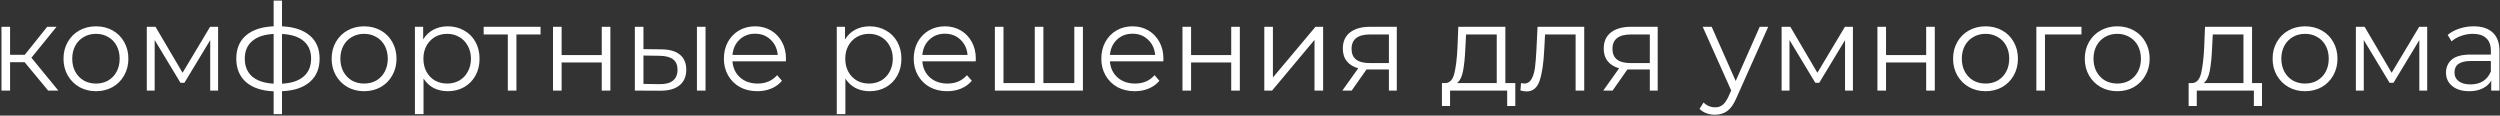 <?xml version="1.0" encoding="UTF-8"?> <svg xmlns="http://www.w3.org/2000/svg" width="1276" height="59" viewBox="0 0 1276 59" fill="none"><rect x="0" y="0" width="1276" height="59" fill="#333333" stroke="none"/><path d="M12.574 31.752H5.146V46.237H0.752V13.678H5.146V27.977H12.636L24.087 13.678H28.853L16.041 29.462L29.782 46.237H24.582L12.574 31.752ZM49.001 46.546C45.865 46.546 43.038 45.845 40.521 44.441C38.004 42.997 36.023 41.017 34.579 38.499C33.135 35.982 32.413 33.135 32.413 29.957C32.413 26.78 33.135 23.933 34.579 21.416C36.023 18.898 38.004 16.938 40.521 15.535C43.038 14.132 45.865 13.431 49.001 13.431C52.137 13.431 54.964 14.132 57.481 15.535C59.998 16.938 61.959 18.898 63.362 21.416C64.806 23.933 65.528 26.78 65.528 29.957C65.528 33.135 64.806 35.982 63.362 38.499C61.959 41.017 59.998 42.997 57.481 44.441C54.964 45.845 52.137 46.546 49.001 46.546ZM49.001 42.647C51.312 42.647 53.375 42.131 55.191 41.099C57.048 40.026 58.492 38.52 59.524 36.581C60.556 34.641 61.071 32.433 61.071 29.957C61.071 27.482 60.556 25.274 59.524 23.334C58.492 21.395 57.048 19.909 55.191 18.878C53.375 17.805 51.312 17.268 49.001 17.268C46.69 17.268 44.606 17.805 42.749 18.878C40.934 19.909 39.49 21.395 38.417 23.334C37.385 25.274 36.869 27.482 36.869 29.957C36.869 32.433 37.385 34.641 38.417 36.581C39.49 38.52 40.934 40.026 42.749 41.099C44.606 42.131 46.69 42.647 49.001 42.647ZM111.317 13.678V46.237H107.293V20.487L94.109 42.275H92.128L78.944 20.425V46.237H74.921V13.678H79.377L93.18 37.138L107.231 13.678H111.317ZM163.128 29.895C163.128 34.971 161.456 38.953 158.114 41.842C154.771 44.73 150.047 46.298 143.939 46.546V58.245H139.668V46.608C133.602 46.36 128.898 44.792 125.556 41.904C122.254 38.974 120.604 34.971 120.604 29.895C120.604 24.861 122.254 20.92 125.556 18.073C128.898 15.226 133.602 13.678 139.668 13.431V0.308H143.939V13.431C150.047 13.72 154.771 15.288 158.114 18.135C161.456 20.982 163.128 24.902 163.128 29.895ZM124.937 29.895C124.937 33.774 126.175 36.807 128.65 38.995C131.168 41.182 134.84 42.419 139.668 42.708V17.33C134.882 17.578 131.23 18.795 128.712 20.982C126.195 23.128 124.937 26.099 124.937 29.895ZM143.939 42.708C148.767 42.461 152.44 41.243 154.957 39.056C157.516 36.869 158.795 33.816 158.795 29.895C158.795 26.058 157.516 23.066 154.957 20.92C152.44 18.774 148.767 17.578 143.939 17.33V42.708ZM185.854 46.546C182.718 46.546 179.891 45.845 177.374 44.441C174.857 42.997 172.876 41.017 171.432 38.499C169.987 35.982 169.265 33.135 169.265 29.957C169.265 26.78 169.987 23.933 171.432 21.416C172.876 18.898 174.857 16.938 177.374 15.535C179.891 14.132 182.718 13.431 185.854 13.431C188.99 13.431 191.817 14.132 194.334 15.535C196.851 16.938 198.811 18.898 200.214 21.416C201.659 23.933 202.381 26.78 202.381 29.957C202.381 33.135 201.659 35.982 200.214 38.499C198.811 41.017 196.851 42.997 194.334 44.441C191.817 45.845 188.99 46.546 185.854 46.546ZM185.854 42.647C188.165 42.647 190.228 42.131 192.044 41.099C193.901 40.026 195.345 38.52 196.377 36.581C197.408 34.641 197.924 32.433 197.924 29.957C197.924 27.482 197.408 25.274 196.377 23.334C195.345 21.395 193.901 19.909 192.044 18.878C190.228 17.805 188.165 17.268 185.854 17.268C183.543 17.268 181.459 17.805 179.602 18.878C177.787 19.909 176.342 21.395 175.269 23.334C174.238 25.274 173.722 27.482 173.722 29.957C173.722 32.433 174.238 34.641 175.269 36.581C176.342 38.52 177.787 40.026 179.602 41.099C181.459 42.131 183.543 42.647 185.854 42.647ZM228.548 13.431C231.601 13.431 234.366 14.132 236.842 15.535C239.318 16.897 241.257 18.836 242.66 21.354C244.063 23.871 244.765 26.739 244.765 29.957C244.765 33.217 244.063 36.106 242.66 38.623C241.257 41.14 239.318 43.1 236.842 44.503C234.407 45.865 231.643 46.546 228.548 46.546C225.907 46.546 223.513 46.01 221.367 44.937C219.263 43.822 217.53 42.213 216.168 40.109V58.245H211.773V13.678H215.982V20.116C217.303 17.97 219.036 16.319 221.182 15.164C223.369 14.008 225.824 13.431 228.548 13.431ZM228.238 42.647C230.508 42.647 232.571 42.131 234.428 41.099C236.285 40.026 237.729 38.52 238.761 36.581C239.834 34.641 240.37 32.433 240.37 29.957C240.37 27.482 239.834 25.294 238.761 23.396C237.729 21.457 236.285 19.951 234.428 18.878C232.571 17.805 230.508 17.268 228.238 17.268C225.927 17.268 223.843 17.805 221.986 18.878C220.171 19.951 218.726 21.457 217.654 23.396C216.622 25.294 216.106 27.482 216.106 29.957C216.106 32.433 216.622 34.641 217.654 36.581C218.726 38.52 220.171 40.026 221.986 41.099C223.843 42.131 225.927 42.647 228.238 42.647ZM275.901 17.578H263.583V46.237H259.188V17.578H246.87V13.678H275.901V17.578ZM282.255 13.678H286.65V28.1H307.138V13.678H311.533V46.237H307.138V31.876H286.65V46.237H282.255V13.678ZM337.703 25.191C341.789 25.233 344.904 26.14 347.05 27.915C349.196 29.689 350.269 32.248 350.269 35.59C350.269 39.056 349.113 41.718 346.802 43.575C344.492 45.432 341.19 46.34 336.899 46.298L324.024 46.237V13.678H328.419V25.067L337.703 25.191ZM355.716 13.678H360.11V46.237H355.716V13.678ZM336.651 42.956C339.663 42.997 341.933 42.399 343.46 41.161C345.028 39.882 345.812 38.025 345.812 35.59C345.812 33.197 345.049 31.422 343.522 30.267C341.995 29.111 339.705 28.513 336.651 28.472L328.419 28.348V42.832L336.651 42.956ZM401.097 31.319H373.861C374.109 34.703 375.409 37.447 377.761 39.552C380.113 41.615 383.084 42.647 386.674 42.647C388.696 42.647 390.553 42.296 392.245 41.594C393.937 40.851 395.402 39.779 396.64 38.376L399.116 41.223C397.672 42.956 395.856 44.276 393.669 45.184C391.523 46.092 389.15 46.546 386.551 46.546C383.208 46.546 380.237 45.845 377.637 44.441C375.079 42.997 373.077 41.017 371.633 38.499C370.189 35.982 369.467 33.135 369.467 29.957C369.467 26.78 370.148 23.933 371.509 21.416C372.912 18.898 374.811 16.938 377.204 15.535C379.639 14.132 382.362 13.431 385.375 13.431C388.387 13.431 391.09 14.132 393.483 15.535C395.877 16.938 397.754 18.898 399.116 21.416C400.478 23.891 401.159 26.739 401.159 29.957L401.097 31.319ZM385.375 17.206C382.238 17.206 379.597 18.217 377.452 20.239C375.347 22.22 374.15 24.82 373.861 28.038H396.949C396.661 24.82 395.443 22.22 393.297 20.239C391.193 18.217 388.552 17.206 385.375 17.206ZM443.861 13.431C446.915 13.431 449.679 14.132 452.155 15.535C454.631 16.897 456.571 18.836 457.974 21.354C459.377 23.871 460.078 26.739 460.078 29.957C460.078 33.217 459.377 36.106 457.974 38.623C456.571 41.14 454.631 43.1 452.155 44.503C449.721 45.865 446.956 46.546 443.861 46.546C441.22 46.546 438.827 46.01 436.681 44.937C434.576 43.822 432.843 42.213 431.481 40.109V58.245H427.087V13.678H431.296V20.116C432.616 17.97 434.349 16.319 436.495 15.164C438.682 14.008 441.137 13.431 443.861 13.431ZM443.551 42.647C445.821 42.647 447.884 42.131 449.741 41.099C451.598 40.026 453.042 38.52 454.074 36.581C455.147 34.641 455.683 32.433 455.683 29.957C455.683 27.482 455.147 25.294 454.074 23.396C453.042 21.457 451.598 19.951 449.741 18.878C447.884 17.805 445.821 17.268 443.551 17.268C441.241 17.268 439.157 17.805 437.3 18.878C435.484 19.951 434.04 21.457 432.967 23.396C431.935 25.294 431.419 27.482 431.419 29.957C431.419 32.433 431.935 34.641 432.967 36.581C434.04 38.52 435.484 40.026 437.3 41.099C439.157 42.131 441.241 42.647 443.551 42.647ZM497.994 31.319H470.759C471.006 34.703 472.306 37.447 474.658 39.552C477.01 41.615 479.981 42.647 483.571 42.647C485.593 42.647 487.45 42.296 489.142 41.594C490.834 40.851 492.299 39.779 493.537 38.376L496.013 41.223C494.569 42.956 492.753 44.276 490.566 45.184C488.42 46.092 486.047 46.546 483.448 46.546C480.105 46.546 477.134 45.845 474.534 44.441C471.976 42.997 469.974 41.017 468.53 38.499C467.086 35.982 466.364 33.135 466.364 29.957C466.364 26.78 467.045 23.933 468.406 21.416C469.809 18.898 471.708 16.938 474.101 15.535C476.536 14.132 479.259 13.431 482.272 13.431C485.284 13.431 487.987 14.132 490.38 15.535C492.774 16.938 494.651 18.898 496.013 21.416C497.375 23.891 498.056 26.739 498.056 29.957L497.994 31.319ZM482.272 17.206C479.135 17.206 476.494 18.217 474.349 20.239C472.244 22.22 471.047 24.82 470.759 28.038H493.846C493.558 24.82 492.34 22.22 490.195 20.239C488.09 18.217 485.449 17.206 482.272 17.206ZM552.722 13.678V46.237H507.784V13.678H512.178V42.399H528.148V13.678H532.543V42.399H548.327V13.678H552.722ZM593.742 31.319H566.507C566.755 34.703 568.055 37.447 570.407 39.552C572.759 41.615 575.73 42.647 579.32 42.647C581.342 42.647 583.199 42.296 584.891 41.594C586.583 40.851 588.048 39.779 589.286 38.376L591.761 41.223C590.317 42.956 588.501 44.276 586.314 45.184C584.169 46.092 581.796 46.546 579.196 46.546C575.854 46.546 572.883 45.845 570.283 44.441C567.724 42.997 565.723 41.017 564.279 38.499C562.834 35.982 562.112 33.135 562.112 29.957C562.112 26.78 562.793 23.933 564.155 21.416C565.558 18.898 567.456 16.938 569.85 15.535C572.284 14.132 575.008 13.431 578.02 13.431C581.032 13.431 583.735 14.132 586.129 15.535C588.522 16.938 590.4 18.898 591.761 21.416C593.123 23.891 593.804 26.739 593.804 29.957L593.742 31.319ZM578.02 17.206C574.884 17.206 572.243 18.217 570.097 20.239C567.993 22.22 566.796 24.82 566.507 28.038H589.595C589.306 24.82 588.089 22.22 585.943 20.239C583.839 18.217 581.198 17.206 578.02 17.206ZM603.532 13.678H607.927V28.1H628.415V13.678H632.81V46.237H628.415V31.876H607.927V46.237H603.532V13.678ZM645.301 13.678H649.696V39.552L671.422 13.678H675.322V46.237H670.927V20.363L649.263 46.237H645.301V13.678ZM712.923 13.678V46.237H708.9V35.466H698.687H697.449L689.897 46.237H685.131L693.24 34.847C690.723 34.146 688.783 32.949 687.421 31.257C686.06 29.565 685.379 27.42 685.379 24.82C685.379 21.189 686.617 18.424 689.093 16.526C691.569 14.627 694.952 13.678 699.244 13.678H712.923ZM689.836 24.944C689.836 29.772 692.91 32.186 699.058 32.186H708.9V17.578H699.368C693.013 17.578 689.836 20.033 689.836 24.944ZM773.408 42.399V54.098H769.261V46.237H740.107V54.098H735.96V42.399H737.817C740.004 42.275 741.489 40.666 742.273 37.571C743.057 34.476 743.594 30.143 743.883 24.572L744.316 13.678H768.332V42.399H773.408ZM747.906 24.82C747.7 29.442 747.308 33.259 746.73 36.271C746.152 39.242 745.121 41.285 743.635 42.399H763.938V17.578H748.277L747.906 24.82ZM808.589 13.678V46.237H804.194V17.578H788.596L788.163 25.625C787.832 32.392 787.048 37.592 785.81 41.223C784.572 44.854 782.365 46.67 779.187 46.67C778.321 46.67 777.268 46.505 776.03 46.175L776.34 42.399C777.083 42.564 777.599 42.647 777.887 42.647C779.579 42.647 780.859 41.862 781.725 40.294C782.592 38.726 783.169 36.787 783.458 34.476C783.747 32.165 783.995 29.111 784.201 25.315L784.758 13.678H808.589ZM846.089 13.678V46.237H842.066V35.466H831.852H830.614L823.063 46.237H818.297L826.405 34.847C823.888 34.146 821.949 32.949 820.587 31.257C819.225 29.565 818.544 27.42 818.544 24.82C818.544 21.189 819.782 18.424 822.258 16.526C824.734 14.627 828.118 13.678 832.409 13.678H846.089ZM823.001 24.944C823.001 29.772 826.075 32.186 832.224 32.186H842.066V17.578H832.533C826.178 17.578 823.001 20.033 823.001 24.944ZM902.488 13.678L886.209 50.136C884.889 53.19 883.362 55.356 881.629 56.635C879.895 57.915 877.811 58.554 875.377 58.554C873.809 58.554 872.344 58.307 870.982 57.812C869.62 57.316 868.444 56.574 867.454 55.583L869.497 52.303C871.147 53.953 873.128 54.779 875.439 54.779C876.924 54.779 878.183 54.366 879.215 53.541C880.287 52.715 881.278 51.312 882.186 49.331L883.609 46.175L869.063 13.678H873.644L885.9 41.347L898.155 13.678H902.488ZM945.731 13.678V46.237H941.708V20.487L928.524 42.275H926.543L913.359 20.425V46.237H909.335V13.678H913.792L927.595 37.138L941.646 13.678H945.731ZM958.237 13.678H962.632V28.1H983.12V13.678H987.515V46.237H983.12V31.876H962.632V46.237H958.237V13.678ZM1013.44 46.546C1010.3 46.546 1007.48 45.845 1004.96 44.441C1002.44 42.997 1000.46 41.017 999.016 38.499C997.571 35.982 996.849 33.135 996.849 29.957C996.849 26.78 997.571 23.933 999.016 21.416C1000.46 18.898 1002.44 16.938 1004.96 15.535C1007.48 14.132 1010.3 13.431 1013.44 13.431C1016.57 13.431 1019.4 14.132 1021.92 15.535C1024.44 16.938 1026.4 18.898 1027.8 21.416C1029.24 23.933 1029.96 26.78 1029.96 29.957C1029.96 33.135 1029.24 35.982 1027.8 38.499C1026.4 41.017 1024.44 42.997 1021.92 44.441C1019.4 45.845 1016.57 46.546 1013.44 46.546ZM1013.44 42.647C1015.75 42.647 1017.81 42.131 1019.63 41.099C1021.48 40.026 1022.93 38.52 1023.96 36.581C1024.99 34.641 1025.51 32.433 1025.51 29.957C1025.51 27.482 1024.99 25.274 1023.96 23.334C1022.93 21.395 1021.48 19.909 1019.63 18.878C1017.81 17.805 1015.75 17.268 1013.44 17.268C1011.13 17.268 1009.04 17.805 1007.19 18.878C1005.37 19.909 1003.93 21.395 1002.85 23.334C1001.82 25.274 1001.31 27.482 1001.31 29.957C1001.31 32.433 1001.82 34.641 1002.85 36.581C1003.93 38.52 1005.37 40.026 1007.19 41.099C1009.04 42.131 1011.13 42.647 1013.44 42.647ZM1062.38 17.578H1043.75V46.237H1039.36V13.678H1062.38V17.578ZM1080.66 46.546C1077.52 46.546 1074.69 45.845 1072.18 44.441C1069.66 42.997 1067.68 41.017 1066.23 38.499C1064.79 35.982 1064.07 33.135 1064.07 29.957C1064.07 26.78 1064.79 23.933 1066.23 21.416C1067.68 18.898 1069.66 16.938 1072.18 15.535C1074.69 14.132 1077.52 13.431 1080.66 13.431C1083.79 13.431 1086.62 14.132 1089.14 15.535C1091.65 16.938 1093.61 18.898 1095.02 21.416C1096.46 23.933 1097.18 26.78 1097.18 29.957C1097.18 33.135 1096.46 35.982 1095.02 38.499C1093.61 41.017 1091.65 42.997 1089.14 44.441C1086.62 45.845 1083.79 46.546 1080.66 46.546ZM1080.66 42.647C1082.97 42.647 1085.03 42.131 1086.85 41.099C1088.7 40.026 1090.15 38.52 1091.18 36.581C1092.21 34.641 1092.73 32.433 1092.73 29.957C1092.73 27.482 1092.21 25.274 1091.18 23.334C1090.15 21.395 1088.7 19.909 1086.85 18.878C1085.03 17.805 1082.97 17.268 1080.66 17.268C1078.34 17.268 1076.26 17.805 1074.4 18.878C1072.59 19.909 1071.14 21.395 1070.07 23.334C1069.04 25.274 1068.52 27.482 1068.52 29.957C1068.52 32.433 1069.04 34.641 1070.07 36.581C1071.14 38.52 1072.59 40.026 1074.4 41.099C1076.26 42.131 1078.34 42.647 1080.66 42.647ZM1154.53 42.399V54.098H1150.38V46.237H1121.23V54.098H1117.08V42.399H1118.94C1121.12 42.275 1122.61 40.666 1123.39 37.571C1124.18 34.476 1124.71 30.143 1125 24.572L1125.44 13.678H1149.45V42.399H1154.53ZM1129.03 24.82C1128.82 29.442 1128.43 33.259 1127.85 36.271C1127.27 39.242 1126.24 41.285 1124.76 42.399H1145.06V17.578H1129.4L1129.03 24.82ZM1176.52 46.546C1173.39 46.546 1170.56 45.845 1168.04 44.441C1165.53 42.997 1163.55 41.017 1162.1 38.499C1160.66 35.982 1159.94 33.135 1159.94 29.957C1159.94 26.78 1160.66 23.933 1162.1 21.416C1163.55 18.898 1165.53 16.938 1168.04 15.535C1170.56 14.132 1173.39 13.431 1176.52 13.431C1179.66 13.431 1182.49 14.132 1185 15.535C1187.52 16.938 1189.48 18.898 1190.89 21.416C1192.33 23.933 1193.05 26.78 1193.05 29.957C1193.05 33.135 1192.33 35.982 1190.89 38.499C1189.48 41.017 1187.52 42.997 1185 44.441C1182.49 45.845 1179.66 46.546 1176.52 46.546ZM1176.52 42.647C1178.84 42.647 1180.9 42.131 1182.71 41.099C1184.57 40.026 1186.02 38.52 1187.05 36.581C1188.08 34.641 1188.59 32.433 1188.59 29.957C1188.59 27.482 1188.08 25.274 1187.05 23.334C1186.02 21.395 1184.57 19.909 1182.71 18.878C1180.9 17.805 1178.84 17.268 1176.52 17.268C1174.21 17.268 1172.13 17.805 1170.27 18.878C1168.46 19.909 1167.01 21.395 1165.94 23.334C1164.91 25.274 1164.39 27.482 1164.39 29.957C1164.39 32.433 1164.91 34.641 1165.94 36.581C1167.01 38.52 1168.46 40.026 1170.27 41.099C1172.13 42.131 1174.21 42.647 1176.52 42.647ZM1238.84 13.678V46.237H1234.82V20.487L1221.63 42.275H1219.65L1206.47 20.425V46.237H1202.44V13.678H1206.9L1220.7 37.138L1234.75 13.678H1238.84ZM1262.55 13.431C1266.8 13.431 1270.06 14.504 1272.33 16.649C1274.6 18.754 1275.73 21.89 1275.73 26.058V46.237H1271.52V41.161C1270.53 42.853 1269.07 44.173 1267.13 45.122C1265.23 46.072 1262.96 46.546 1260.32 46.546C1256.69 46.546 1253.8 45.679 1251.66 43.946C1249.51 42.213 1248.44 39.923 1248.44 37.076C1248.44 34.311 1249.43 32.083 1251.41 30.391C1253.43 28.699 1256.63 27.853 1261 27.853H1271.34V25.872C1271.34 23.066 1270.56 20.941 1268.99 19.497C1267.42 18.011 1265.13 17.268 1262.12 17.268C1260.05 17.268 1258.07 17.619 1256.17 18.321C1254.28 18.981 1252.65 19.909 1251.28 21.106L1249.3 17.825C1250.95 16.422 1252.93 15.349 1255.25 14.607C1257.56 13.823 1259.99 13.431 1262.55 13.431ZM1261 43.08C1263.48 43.08 1265.6 42.523 1267.38 41.408C1269.15 40.253 1270.47 38.602 1271.34 36.457V31.133H1261.13C1255.56 31.133 1252.77 33.073 1252.77 36.952C1252.77 38.85 1253.49 40.356 1254.94 41.47C1256.38 42.543 1258.4 43.08 1261 43.08Z" fill="white"></path></svg> 